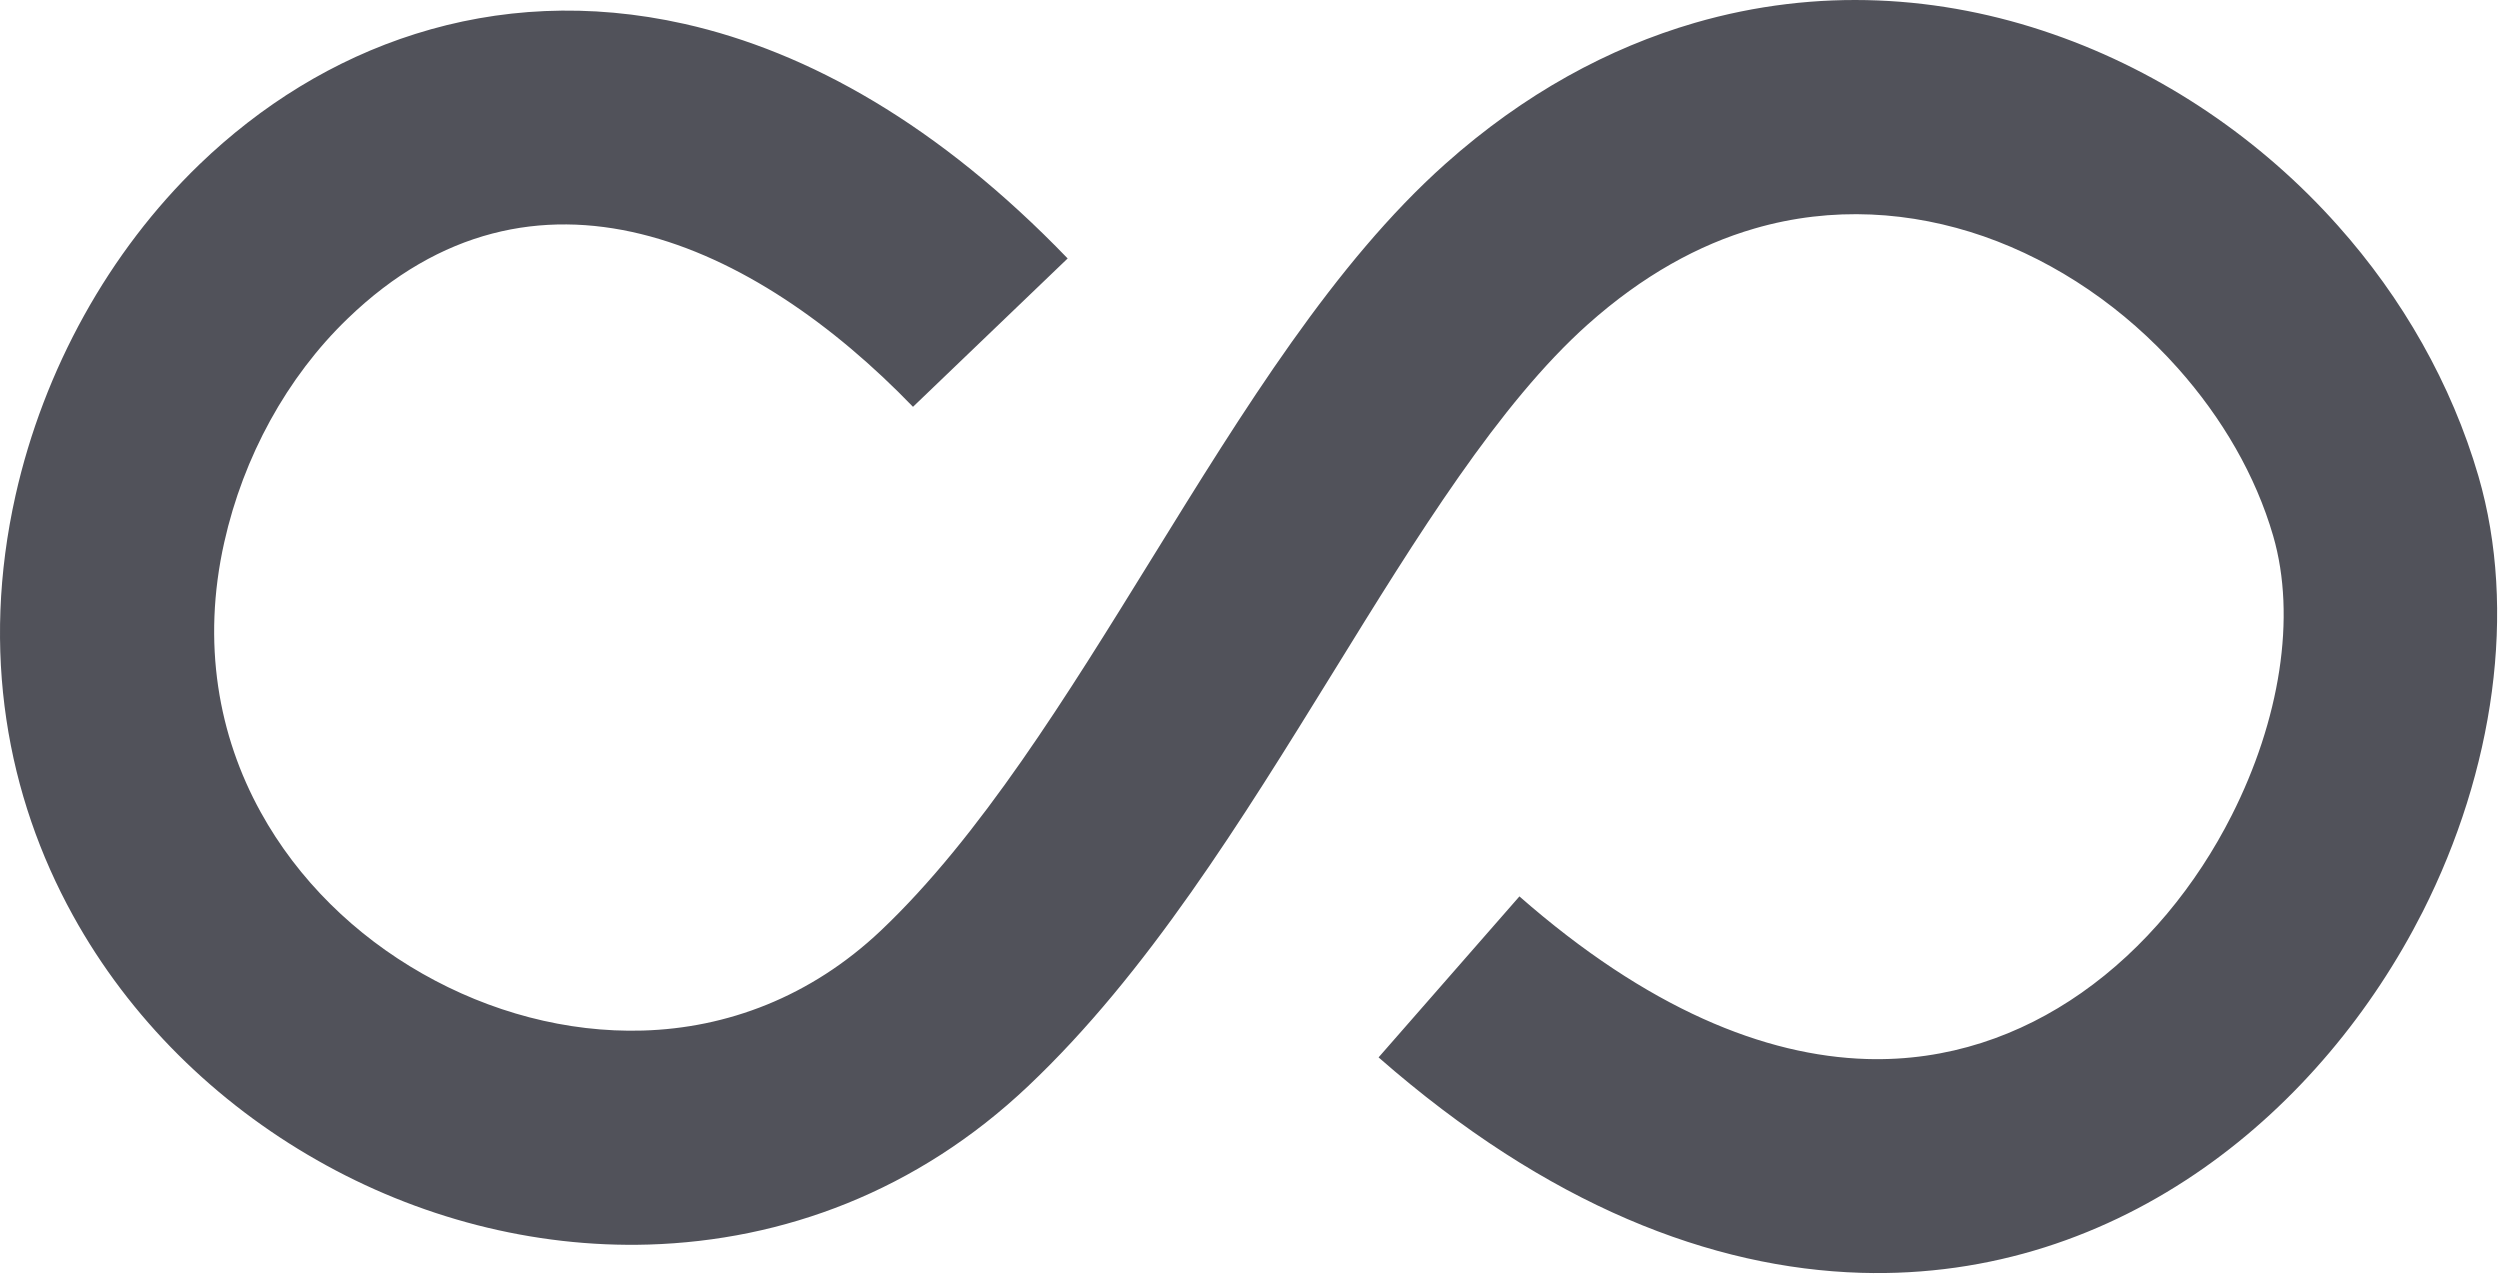 <?xml version="1.0" encoding="UTF-8" standalone="no"?> <svg xmlns="http://www.w3.org/2000/svg" xmlns:xlink="http://www.w3.org/1999/xlink" xmlns:serif="http://www.serif.com/" width="100%" height="100%" viewBox="0 0 146 75" version="1.1" xml:space="preserve" style="fill-rule:evenodd;clip-rule:evenodd;stroke-linejoin:round;stroke-miterlimit:2;"><path d="M53.319,23.758c-9.221,-9.554 -22.158,-15.643 -33.017,-5.151c-3.549,3.418 -6.088,8.071 -7.204,13.056c-1.329,5.911 -0.332,11.311 2.124,15.762c2.184,3.964 5.519,7.204 9.447,9.436c3.941,2.243 8.427,3.454 12.877,3.323c4.89,-0.142 9.78,-1.947 13.886,-5.828c5.804,-5.495 10.871,-13.708 15.821,-21.72c5.411,-8.759 10.681,-17.293 17.149,-23.061c4.617,-4.118 9.554,-6.777 14.562,-8.237c7.192,-2.089 14.384,-1.626 20.924,0.653c6.433,2.231 12.2,6.195 16.639,11.18c3.774,4.226 6.646,9.258 8.213,14.635c2.278,7.833 0.902,17.221 -3.252,25.435c-2.943,5.804 -7.311,11.133 -12.794,14.978c-5.637,3.953 -12.426,6.338 -20.022,6.113c-8.687,-0.262 -18.276,-3.917 -28.163,-12.581l8.225,-9.401c7.489,6.564 14.337,9.317 20.282,9.496c4.724,0.142 8.973,-1.365 12.533,-3.858c3.715,-2.599 6.718,-6.29 8.783,-10.373c2.801,-5.531 3.798,-11.572 2.421,-16.32c-1.021,-3.513 -2.967,-6.872 -5.566,-9.792c-3.086,-3.465 -7.026,-6.195 -11.346,-7.703c-4.213,-1.46 -8.83,-1.78 -13.388,-0.451c-3.24,0.938 -6.527,2.742 -9.72,5.591c-5.186,4.628 -9.957,12.343 -14.847,20.272c-5.388,8.723 -10.907,17.66 -17.838,24.212c-6.503,6.16 -14.325,9.021 -22.157,9.258c-6.777,0.202 -13.53,-1.59 -19.393,-4.937c-5.887,-3.348 -10.919,-8.261 -14.242,-14.291c-3.845,-6.967 -5.4,-15.382 -3.347,-24.533c1.65,-7.335 5.436,-14.207 10.741,-19.322c3.572,-3.442 7.833,-6.113 12.616,-7.62c4.818,-1.519 10.112,-1.84 15.713,-0.582c7.216,1.626 14.847,5.887 22.372,13.697l-9.032,8.664Z" style="fill:#51525a;fill-rule:nonzero;"></path></svg> 